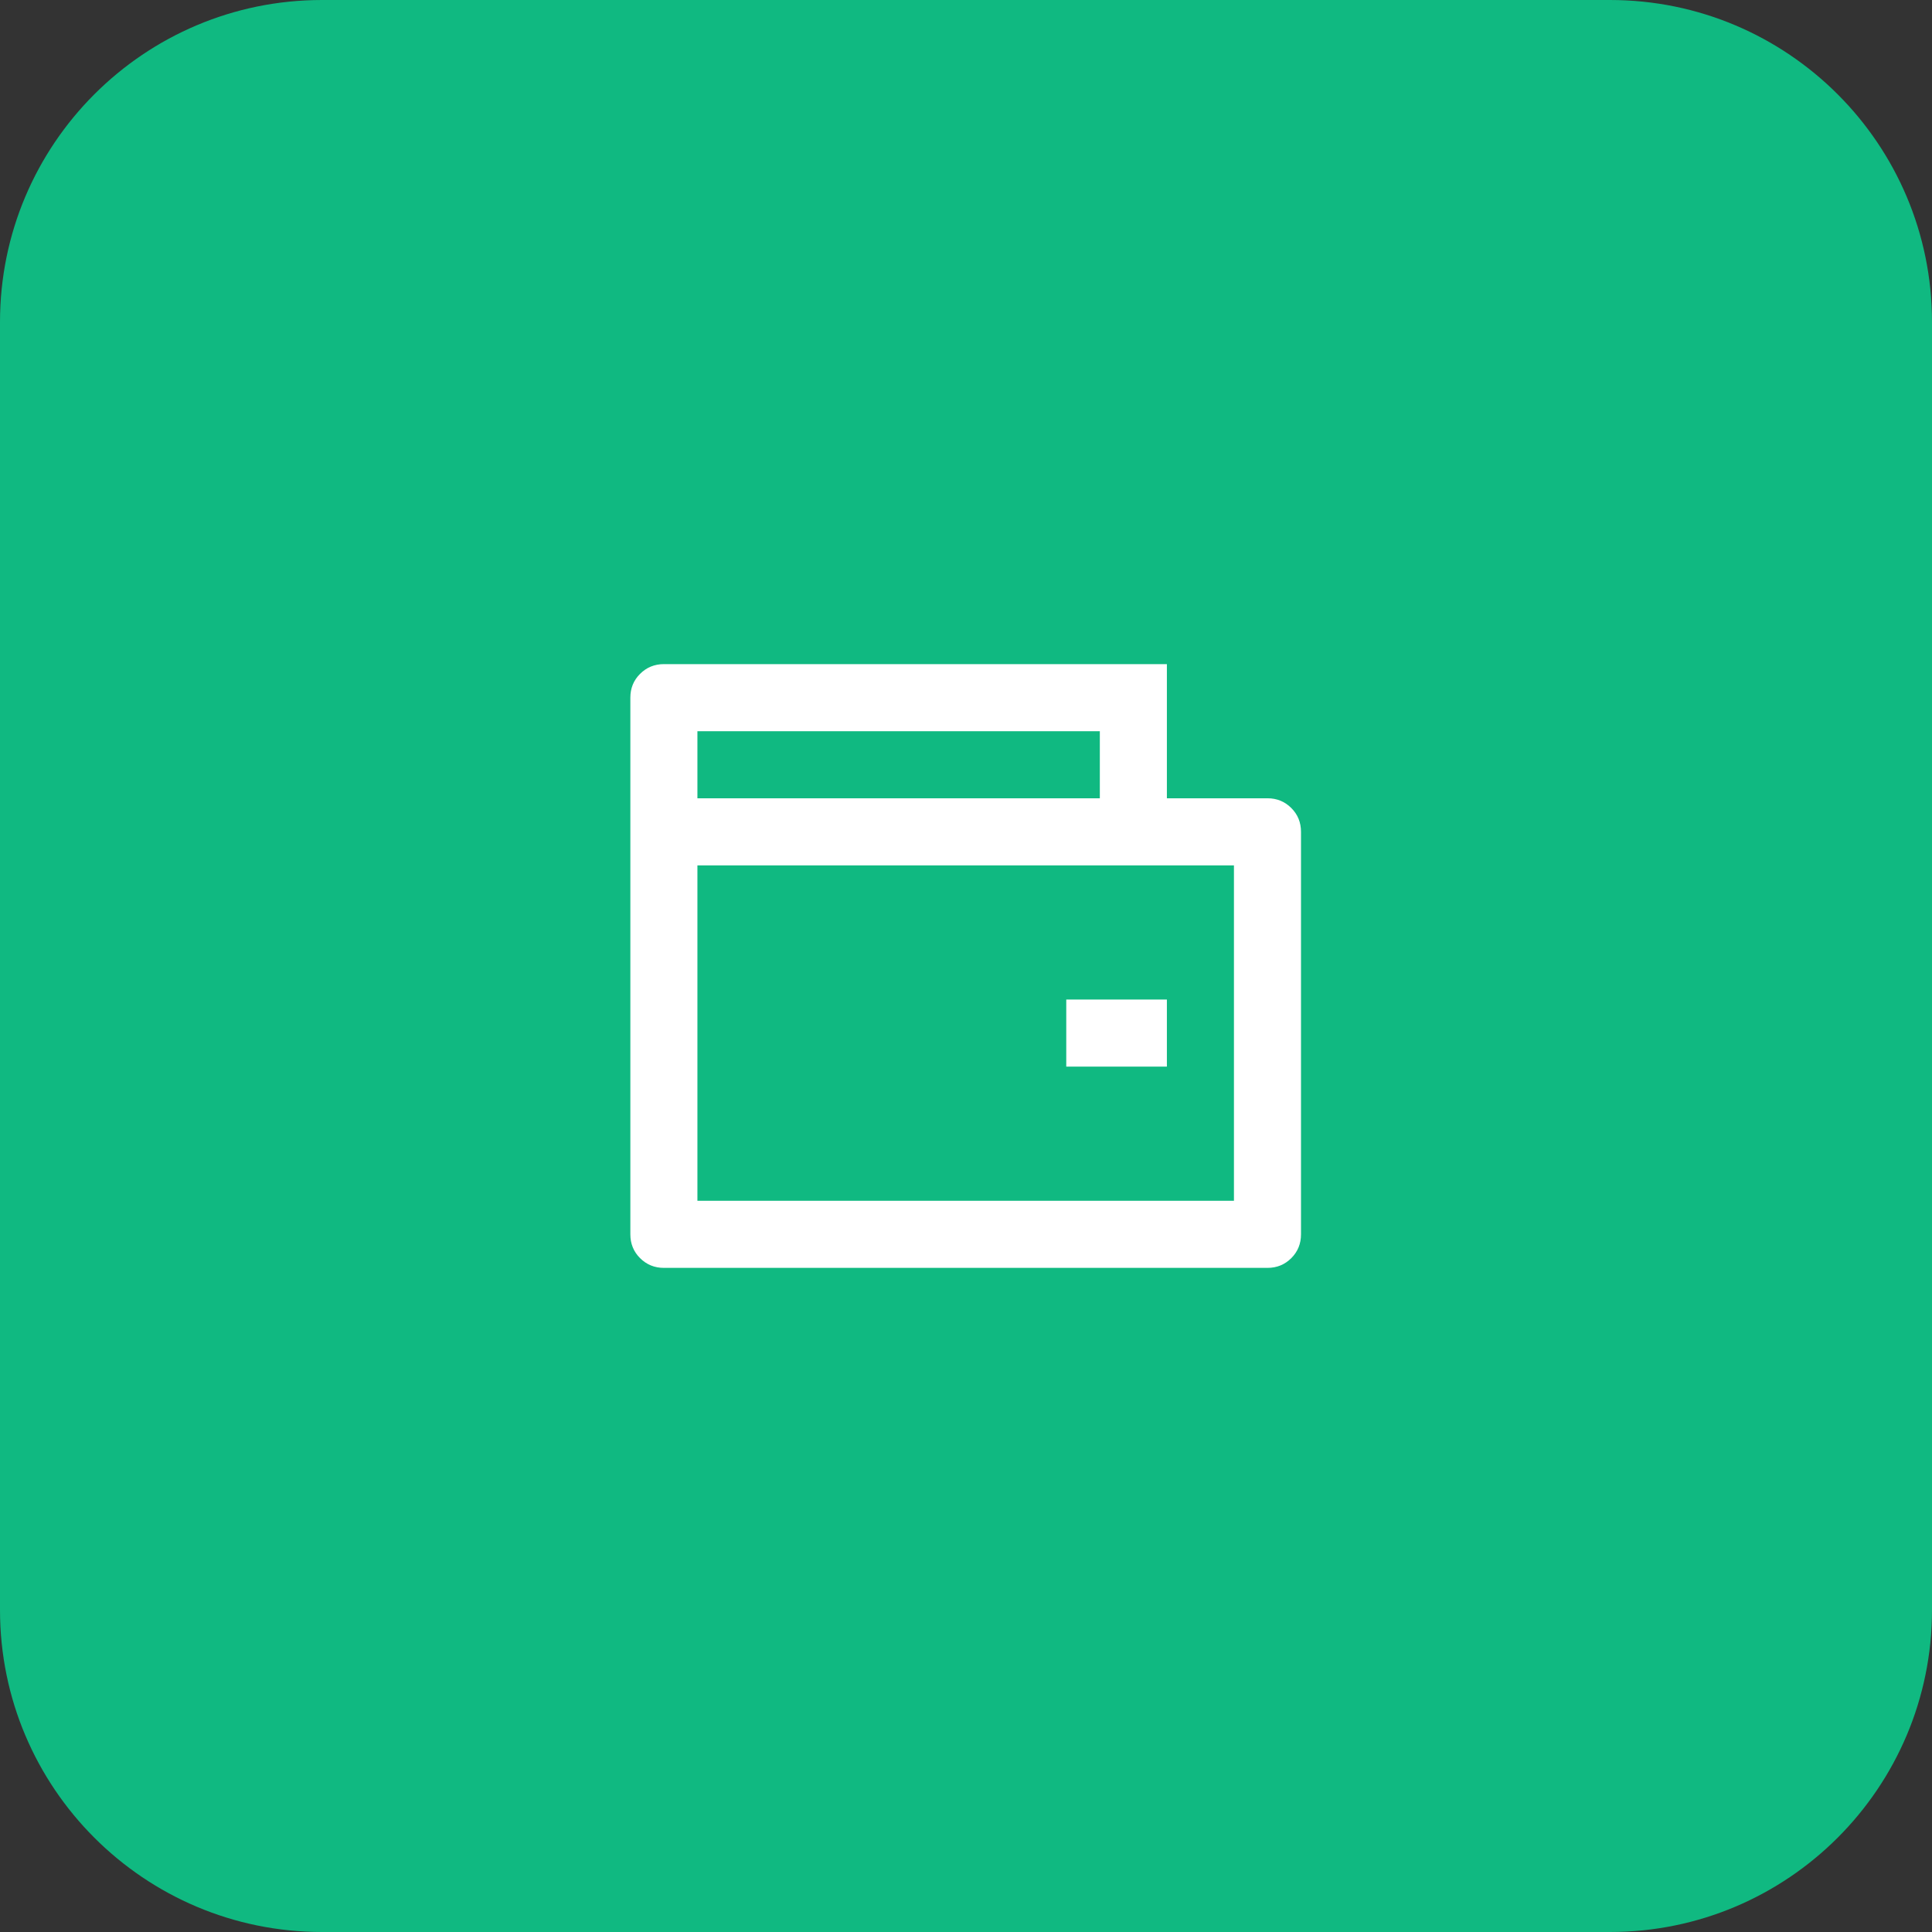 <svg width="48" height="48" viewBox="0 0 48 48" fill="none" xmlns="http://www.w3.org/2000/svg">
<rect x="0" y="0" width="48" height="48" fill="#333333" stroke="none"/>
<path d="M0 8C0 3.582 3.582 0 8 0H40C44.418 0 48 3.582 48 8V40C48 44.418 44.418 48 40 48H8C3.582 48 0 44.418 0 40V8Z" fill="#10B981"/>
<path d="M28.991 19.833H31.49C31.724 19.833 31.921 19.914 32.082 20.075C32.243 20.236 32.323 20.433 32.323 20.667V30.667C32.323 30.9 32.243 31.097 32.082 31.258C31.921 31.419 31.724 31.5 31.49 31.5H16.494C16.261 31.5 16.064 31.419 15.902 31.258C15.741 31.097 15.661 30.9 15.661 30.667V17.333C15.661 17.1 15.741 16.903 15.902 16.742C16.064 16.581 16.261 16.5 16.494 16.5H28.991V19.833ZM17.327 21.5V29.833H30.657V21.5H17.327ZM17.327 18.167V19.833H27.325V18.167H17.327ZM26.491 24.833H28.991V26.5H26.491V24.833Z" fill="white"/>
</svg>
